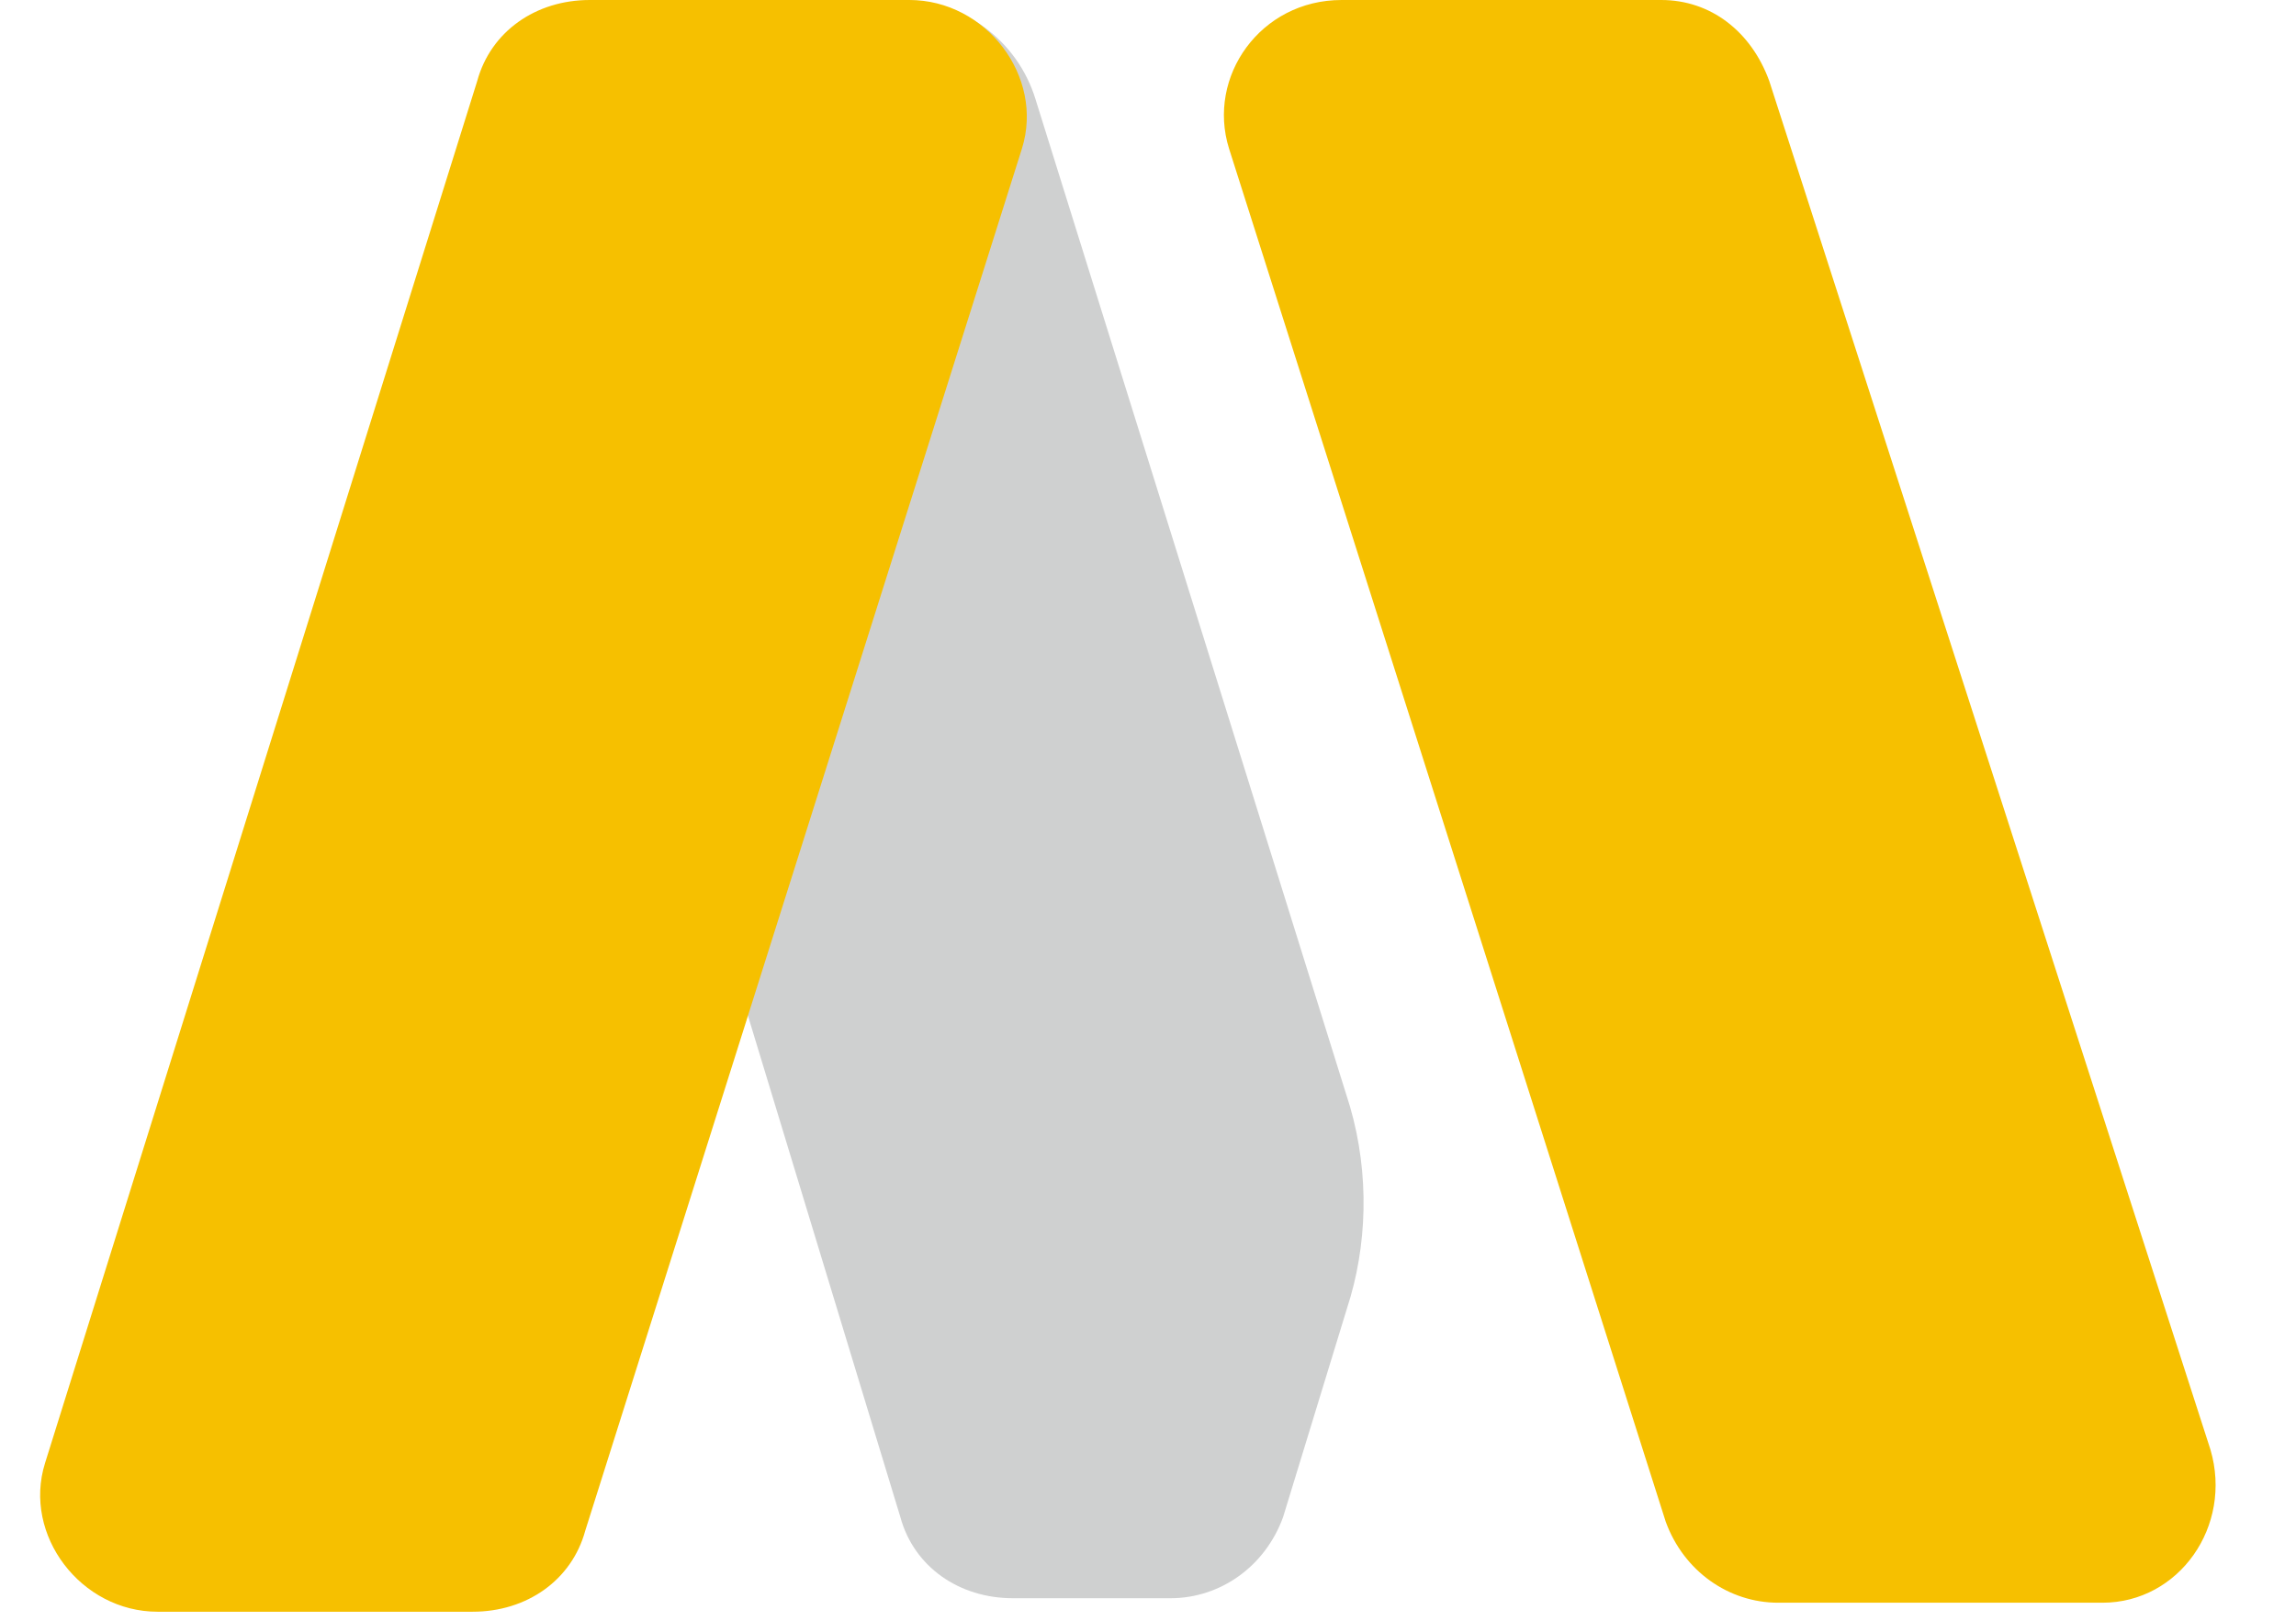 <?xml version="1.0" encoding="utf-8"?>
<!-- Generator: Adobe Illustrator 27.0.0, SVG Export Plug-In . SVG Version: 6.00 Build 0)  -->
<svg version="1.1" id="Layer_1" xmlns="http://www.w3.org/2000/svg" xmlns:xlink="http://www.w3.org/1999/xlink" x="0px" y="0px"
	 viewBox="0 0 51 36" style="enable-background:new 0 0 51 36;" xml:space="preserve">
<style type="text/css">
	.st0{fill:#F6C000;}
	.st1{fill:#CFD0D0;}
</style>
<path class="st0" d="M39.3,1.8l9.8,30.4c0.5,1.7-0.7,3.4-2.4,3.4h-7.2c-1.1,0-2.1-0.7-2.5-1.8L27.3,3.3C26.8,1.7,28,0,29.8,0h7.1
	C38,0,38.9,0.7,39.3,1.8z"/>
<path class="st1" d="M29.9,24.3L23,2.2C22.6,0.9,21.4,0,20,0c-1.7,0-3.1,1.3-3.2,3L16,19.5c0,0.6,0,1.2,0.2,1.7L20,33.7
	c0.3,1.1,1.3,1.8,2.5,1.8h3.5c1.1,0,2.1-0.7,2.5-1.8l1.5-4.9C30.4,27.4,30.4,25.8,29.9,24.3z"/>
<path class="st0" d="M13.1,0h7.1c1.7,0,3,1.7,2.5,3.3L13,34c-0.3,1.1-1.3,1.8-2.5,1.8H3.5c-1.7,0-3-1.7-2.5-3.3l9.6-30.7
	C10.9,0.7,11.9,0,13.1,0z"/>
</svg>
